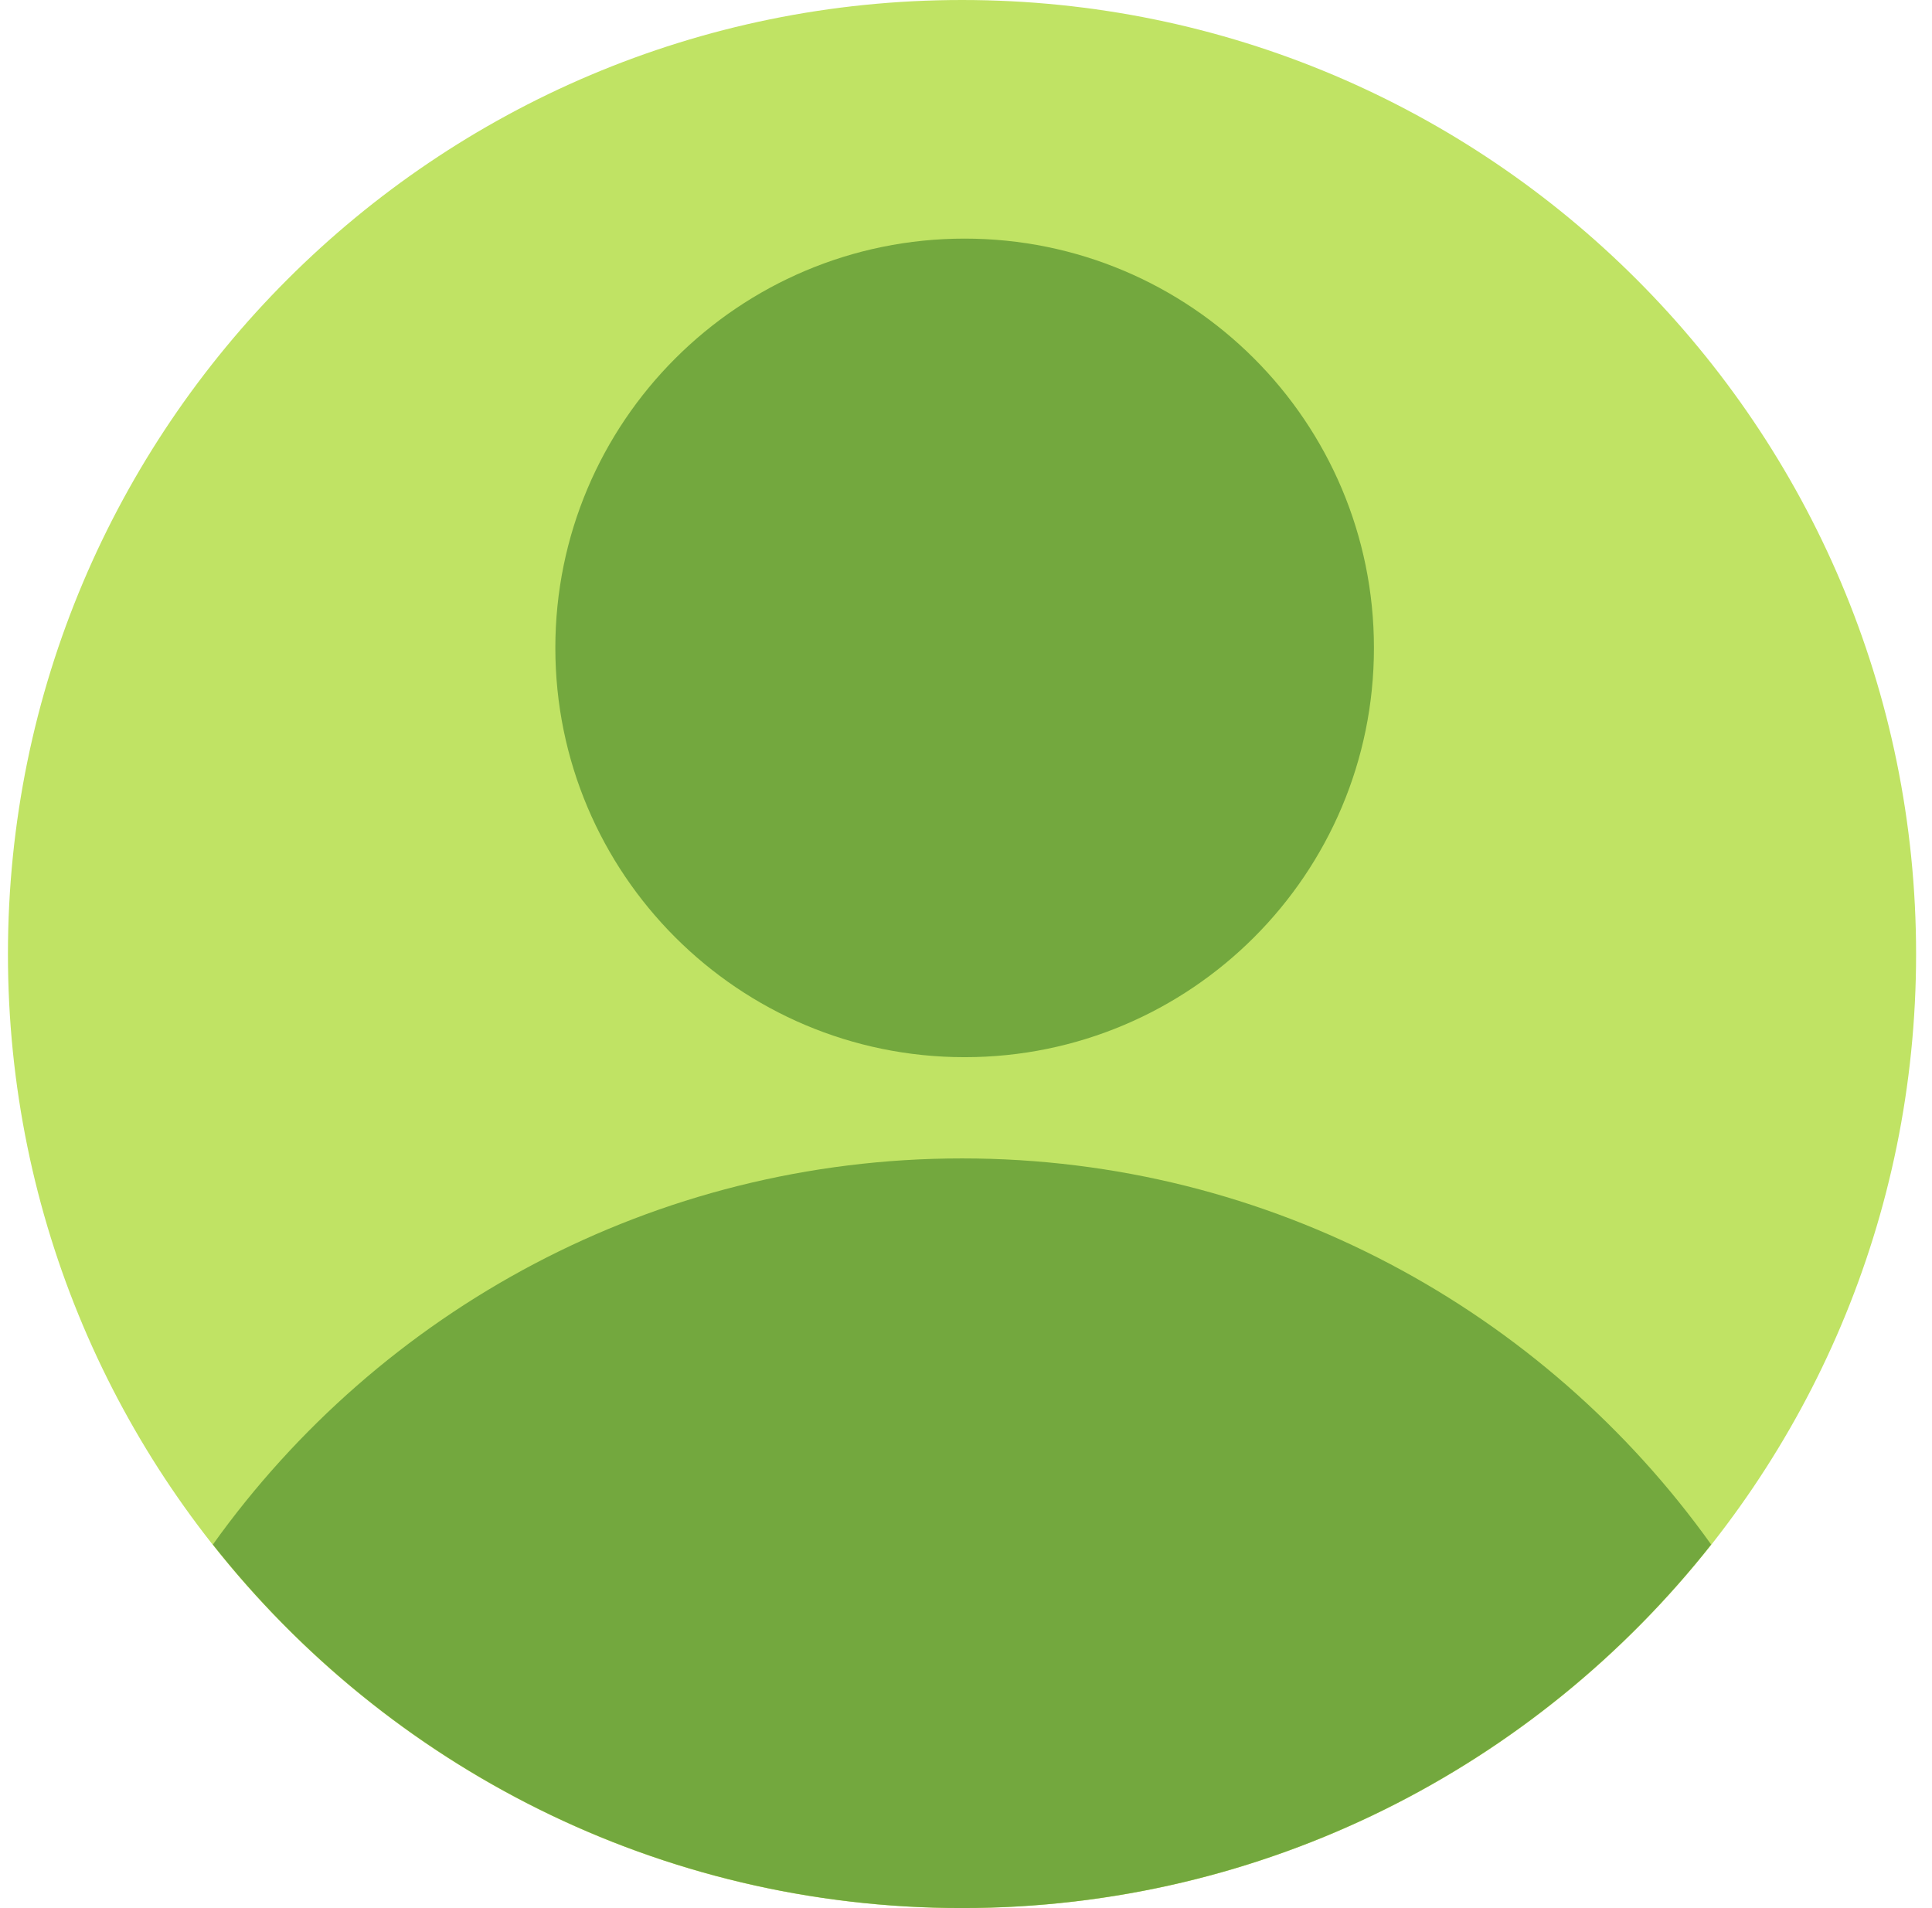 <svg width="81" height="80" viewBox="0 0 81 80" fill="none" xmlns="http://www.w3.org/2000/svg">
<g clip-path="url(#clip0_2004_1298)">
<path d="M40.333 80C62.425 80 80.333 62.091 80.333 40C80.333 17.909 62.425 0 40.333 0C18.242 0 0.333 17.909 0.333 40C0.333 62.091 18.242 80 40.333 80Z" fill="#C0E364"/>
<path d="M40.443 44.324C49.921 44.324 57.603 36.641 57.603 27.164C57.603 17.687 49.921 10.004 40.443 10.004C30.966 10.004 23.283 17.687 23.283 27.164C23.283 36.641 30.966 44.324 40.443 44.324Z" fill="#73A83E"/>
<path fill-rule="evenodd" clip-rule="evenodd" d="M8.925 64.757C15.925 54.96 27.389 48.568 40.334 48.568C53.278 48.568 64.742 54.96 71.742 64.757C64.415 74.035 53.065 79.997 40.334 79.997C27.602 79.997 16.252 74.035 8.925 64.757Z" fill="#73A83E"/>
</g>
<defs>
<clipPath id="clip0_2004_1298">
<rect width="80" height="80" fill="white" transform="translate(0.333)"/>
</clipPath>
</defs>
</svg>
